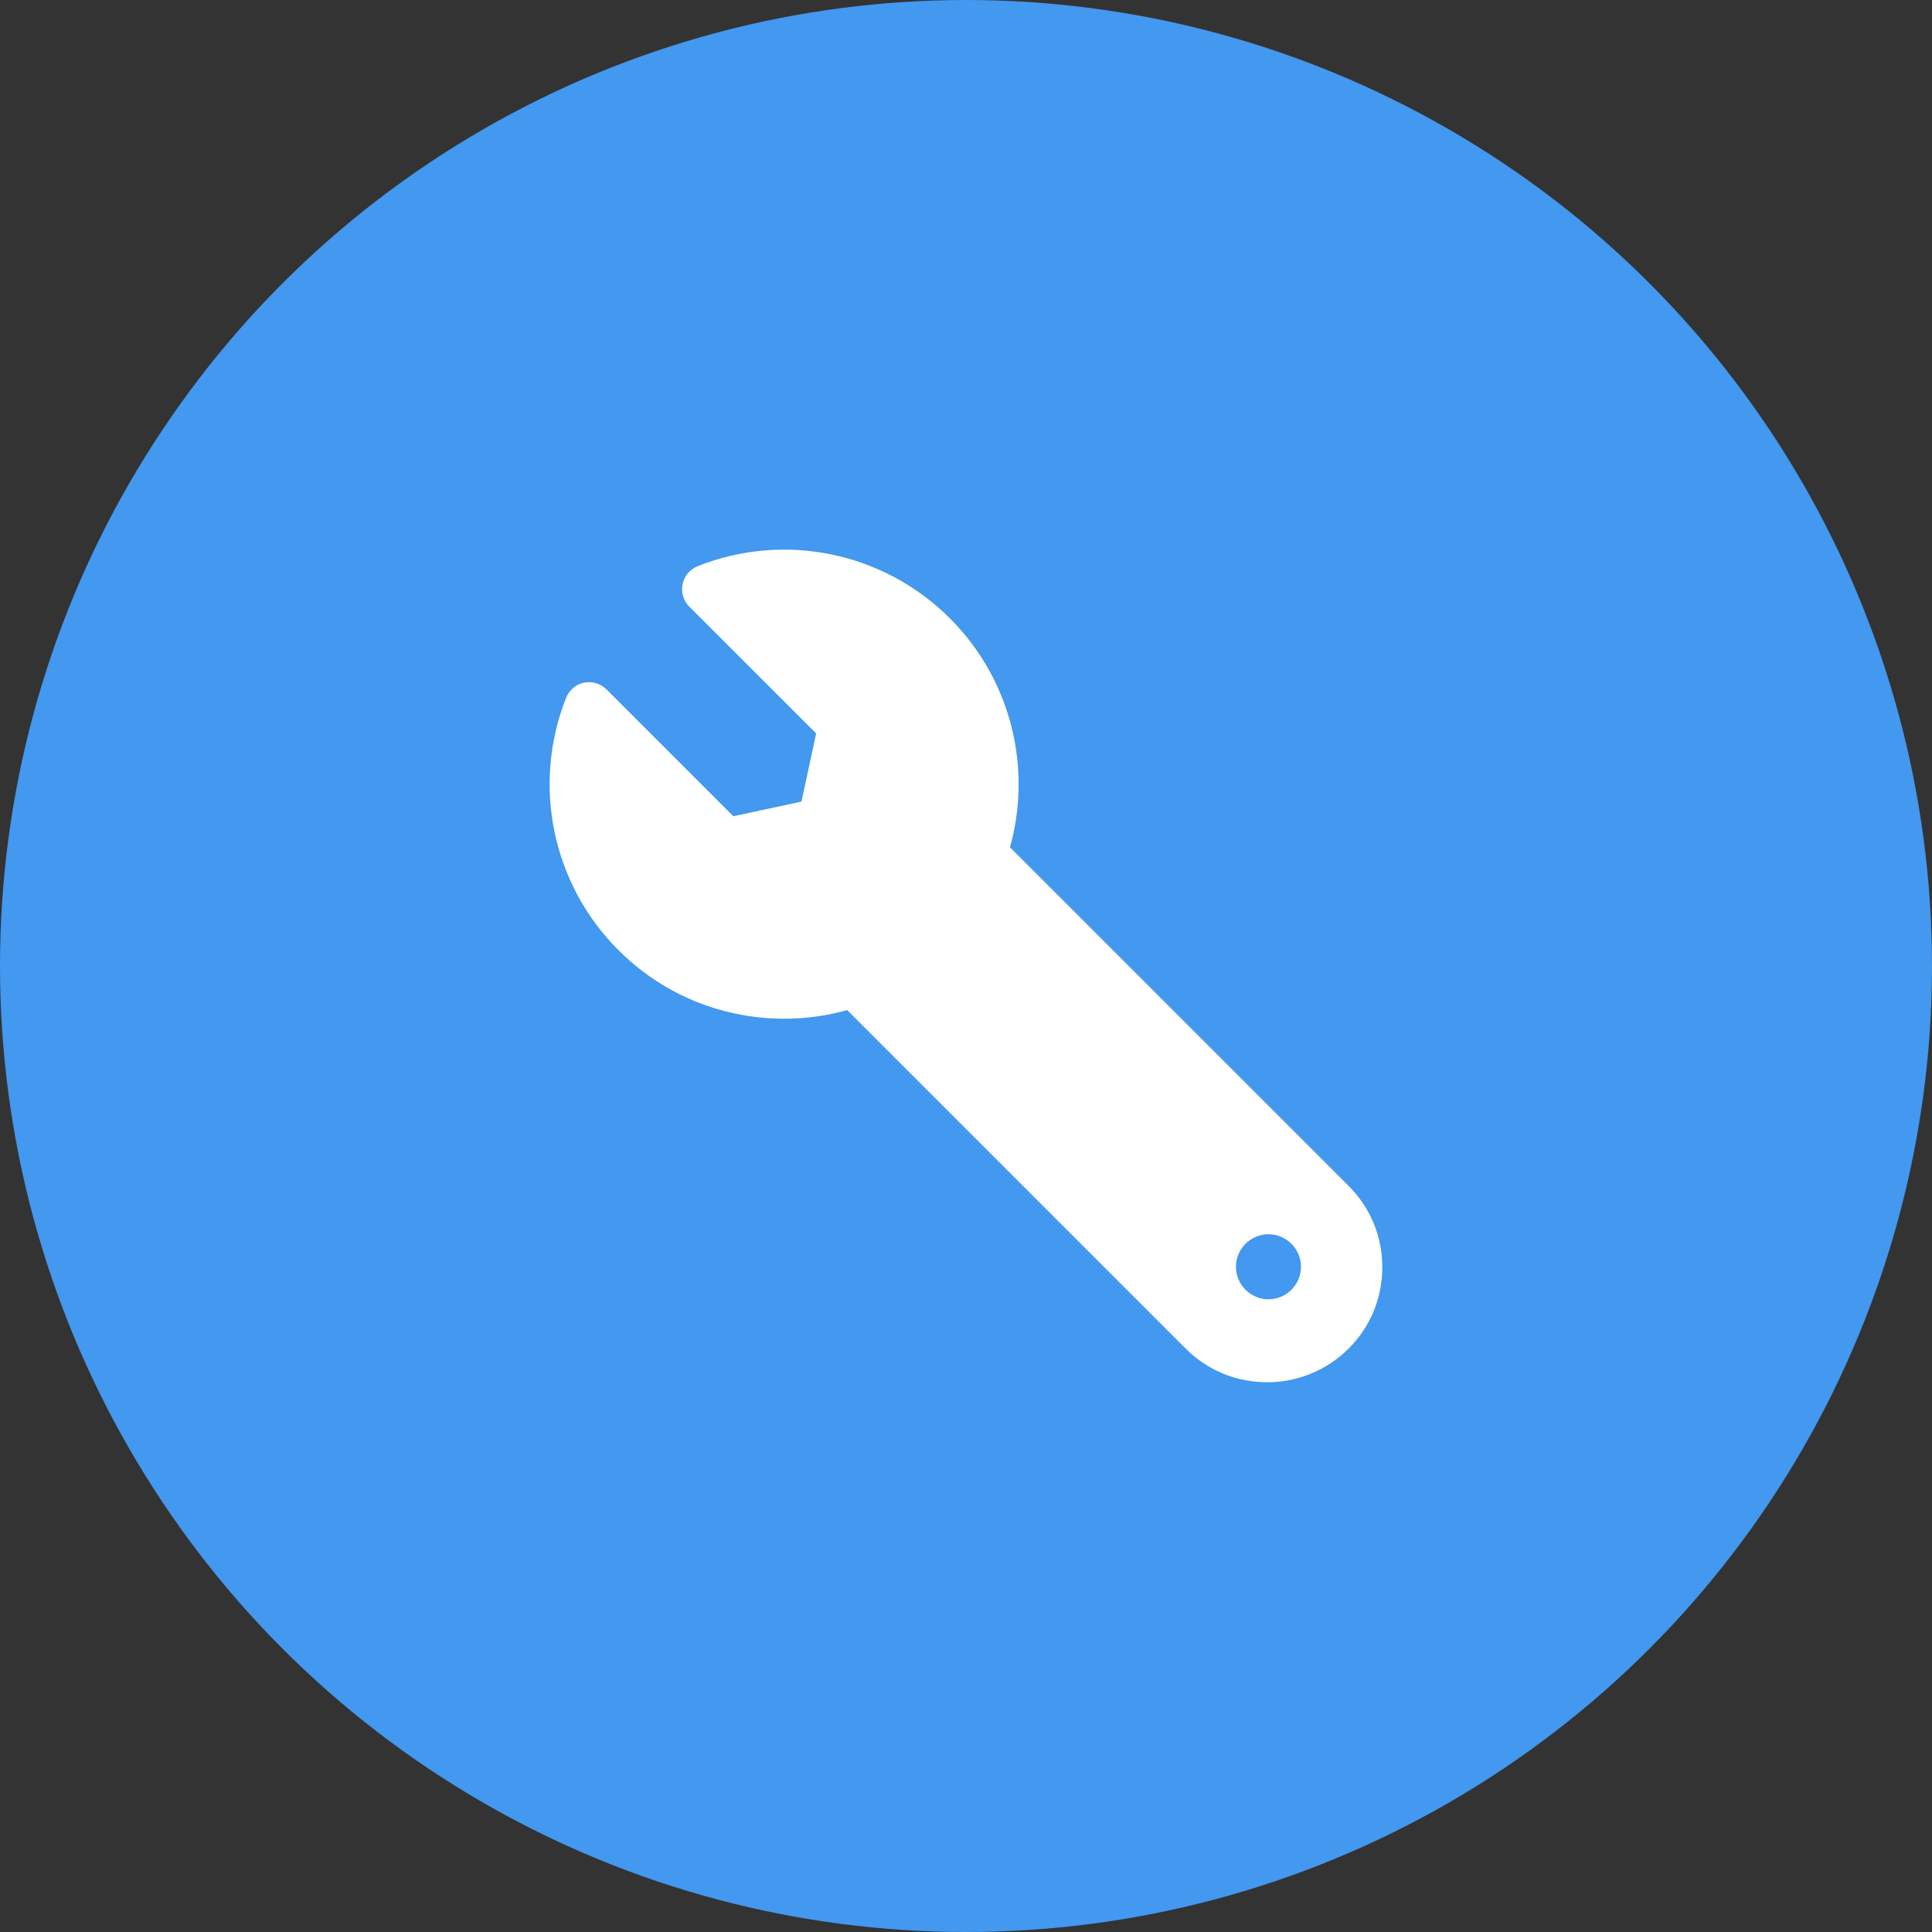 <svg width="116" height="116" viewBox="0 0 116 116" fill="none" xmlns="http://www.w3.org/2000/svg">
<rect x="0" y="0" width="116" height="116" fill="#333333" stroke="none"/>
<circle cx="58" cy="58" r="58" fill="#4398EF"/>
<path d="M80.974 71.205L60.642 50.873C61.257 48.666 61.326 46.332 60.837 44.086C60.261 41.449 58.953 39.047 57.039 37.133C53.064 33.149 47.107 31.918 41.882 33.998C41.423 34.184 41.082 34.584 40.984 35.072C40.886 35.561 41.033 36.069 41.384 36.42L49.002 44.037L48.123 48.129L44.031 49.008L36.414 41.391C36.062 41.039 35.554 40.893 35.066 40.99C34.578 41.088 34.177 41.43 33.992 41.889C31.922 47.113 33.152 53.071 37.127 57.045C39.041 58.959 41.443 60.278 44.08 60.844C46.336 61.332 48.66 61.264 50.867 60.649L71.189 80.971C72.498 82.279 74.226 82.992 76.082 82.992C77.927 82.992 79.666 82.27 80.974 80.971C82.283 79.662 82.996 77.934 82.996 76.078C82.996 74.223 82.273 72.504 80.974 71.205ZM76.16 78.012C75.086 78.012 74.207 77.133 74.207 76.059C74.207 74.984 75.086 74.106 76.16 74.106C77.234 74.106 78.113 74.984 78.113 76.059C78.113 77.133 77.234 78.012 76.16 78.012Z" fill="white"/>
</svg>
